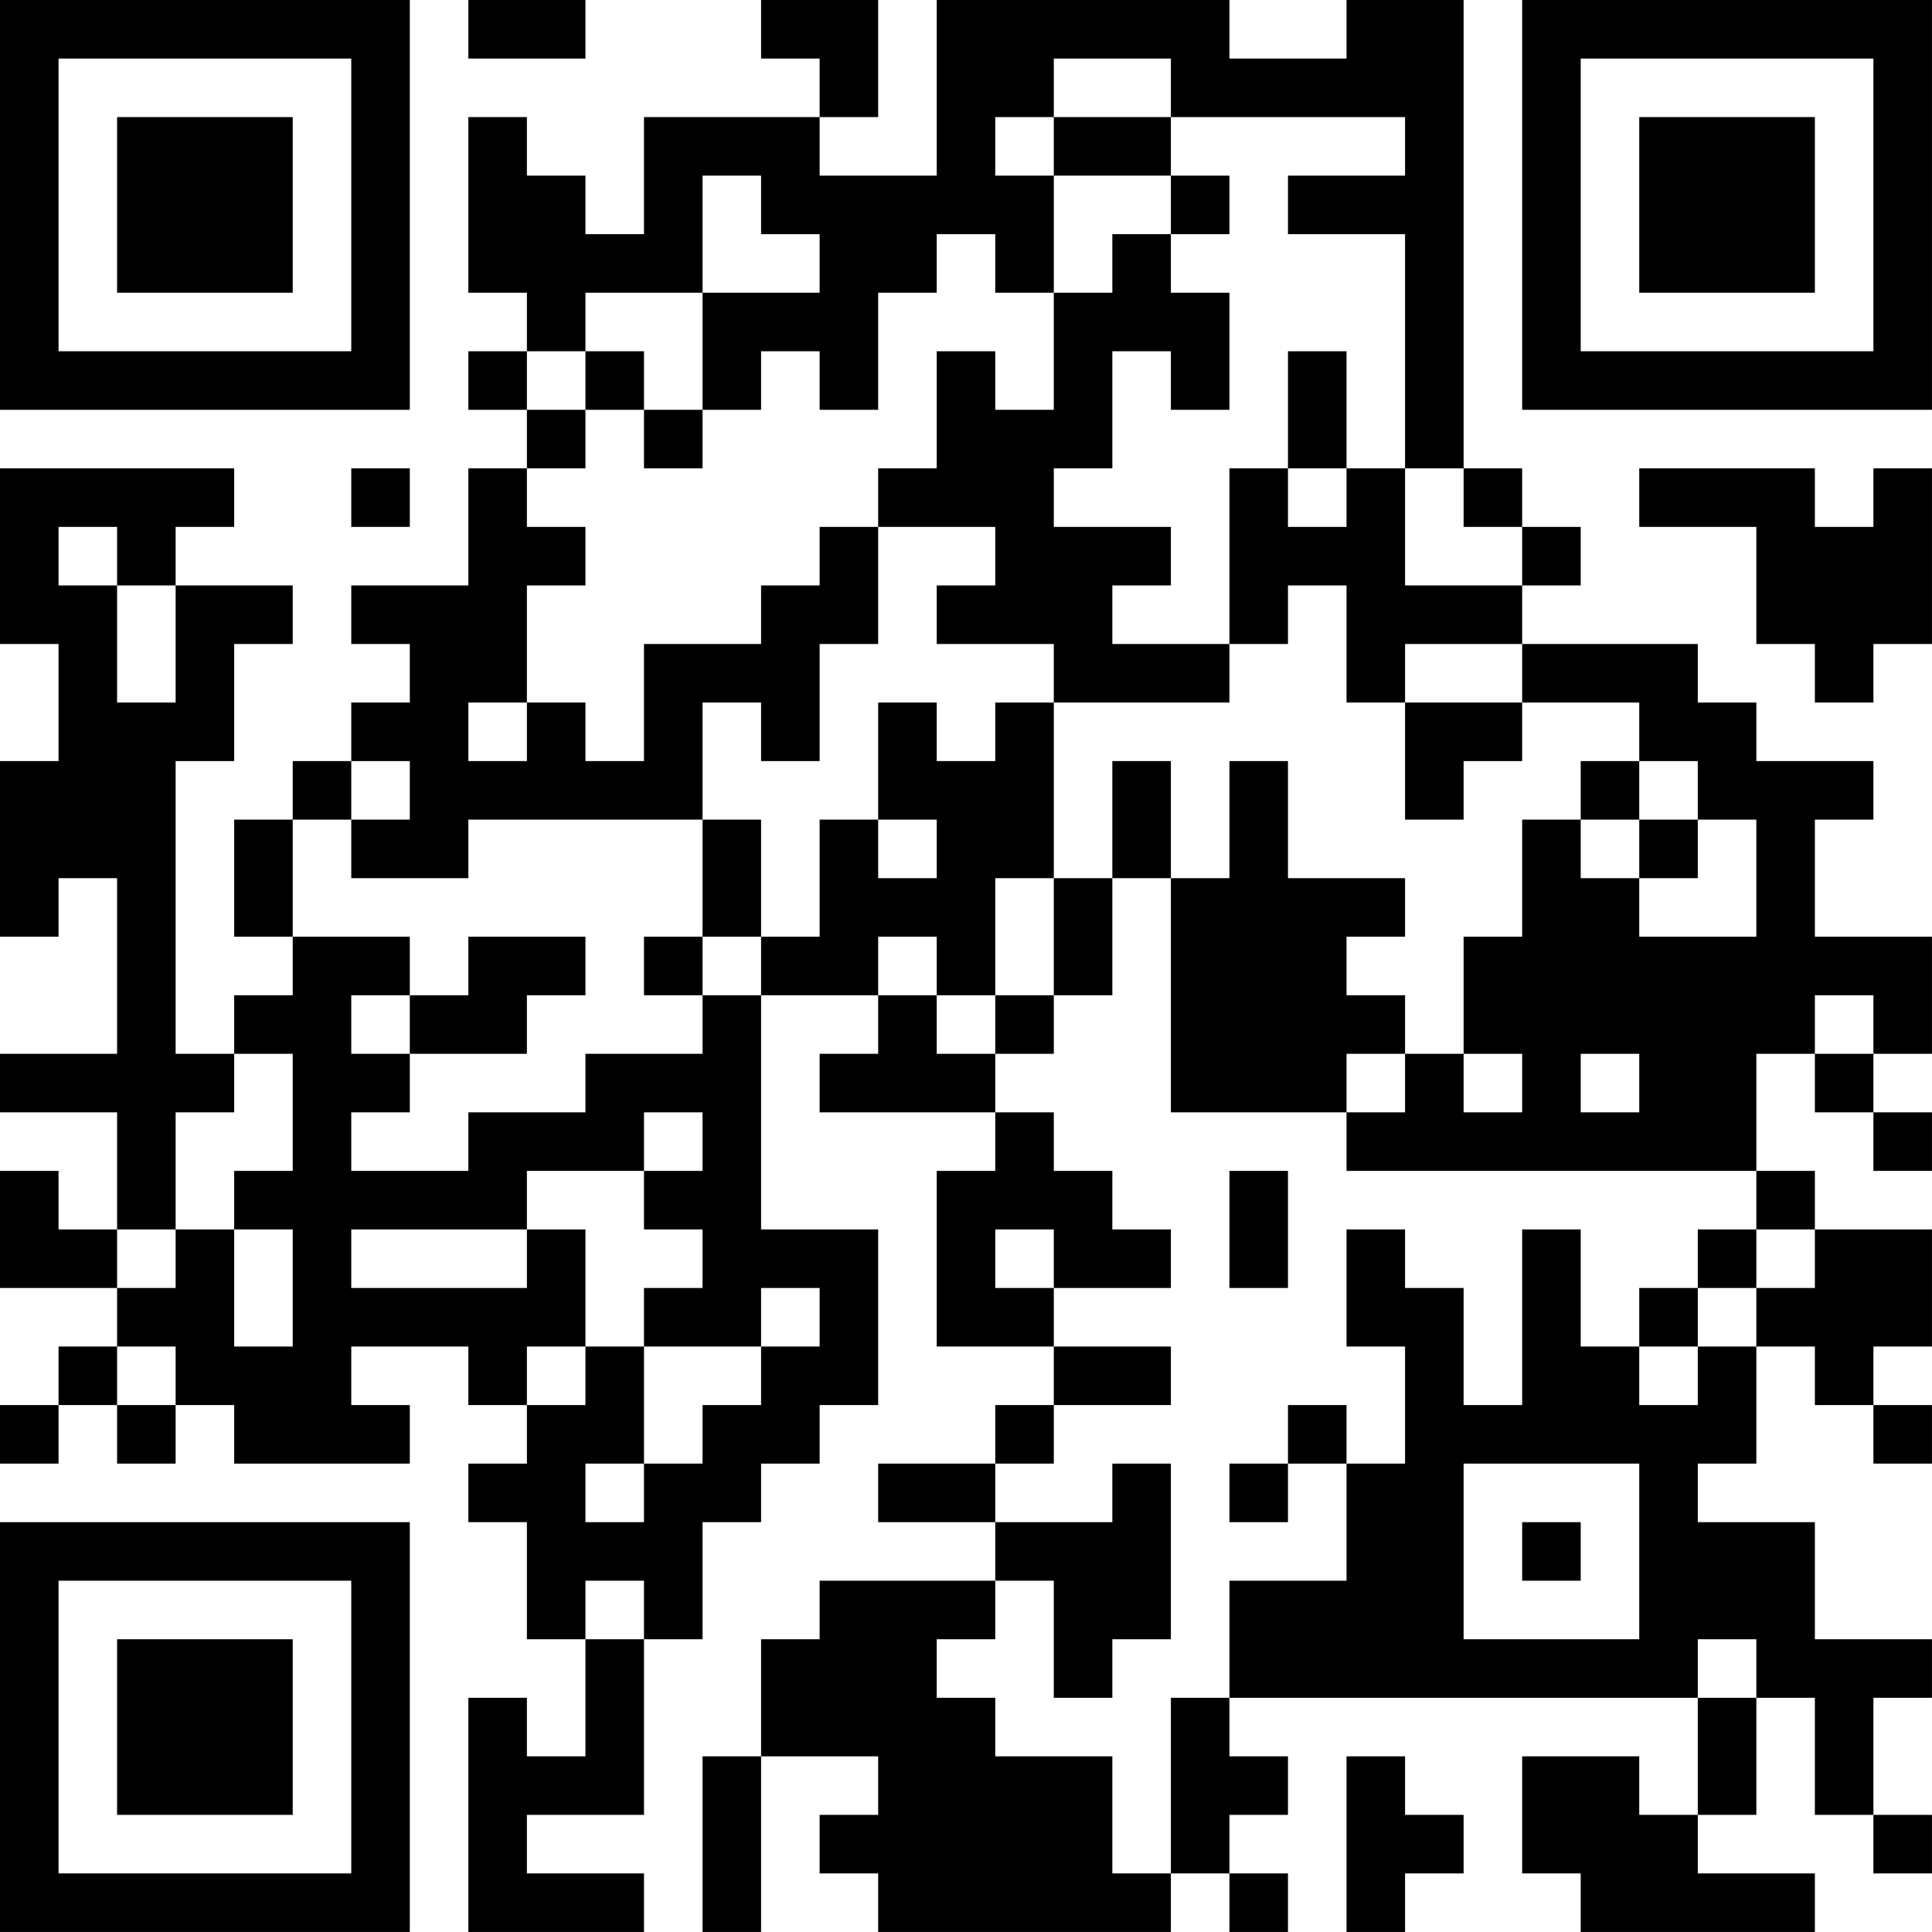 <?xml version="1.0" encoding="UTF-8"?>
<svg xmlns="http://www.w3.org/2000/svg" version="1.1" width="400" height="400" viewBox="0 0 400 400"><rect x="0" y="0" width="400" height="400" fill="#ffffff"/><g transform="scale(12.121)"><g transform="translate(0,0)"><path fill-rule="evenodd" d="M8 0L8 1L10 1L10 0ZM13 0L13 1L14 1L14 2L11 2L11 4L10 4L10 3L9 3L9 2L8 2L8 5L9 5L9 6L8 6L8 7L9 7L9 8L8 8L8 10L6 10L6 11L7 11L7 12L6 12L6 13L5 13L5 14L4 14L4 16L5 16L5 17L4 17L4 18L3 18L3 13L4 13L4 11L5 11L5 10L3 10L3 9L4 9L4 8L0 8L0 11L1 11L1 13L0 13L0 16L1 16L1 15L2 15L2 18L0 18L0 19L2 19L2 21L1 21L1 20L0 20L0 22L2 22L2 23L1 23L1 24L0 24L0 25L1 25L1 24L2 24L2 25L3 25L3 24L4 24L4 25L7 25L7 24L6 24L6 23L8 23L8 24L9 24L9 25L8 25L8 26L9 26L9 28L10 28L10 30L9 30L9 29L8 29L8 33L11 33L11 32L9 32L9 31L11 31L11 28L12 28L12 26L13 26L13 25L14 25L14 24L15 24L15 21L13 21L13 17L15 17L15 18L14 18L14 19L17 19L17 20L16 20L16 23L18 23L18 24L17 24L17 25L15 25L15 26L17 26L17 27L14 27L14 28L13 28L13 30L12 30L12 33L13 33L13 30L15 30L15 31L14 31L14 32L15 32L15 33L20 33L20 32L21 32L21 33L22 33L22 32L21 32L21 31L22 31L22 30L21 30L21 29L29 29L29 31L28 31L28 30L26 30L26 32L27 32L27 33L31 33L31 32L29 32L29 31L30 31L30 29L31 29L31 31L32 31L32 32L33 32L33 31L32 31L32 29L33 29L33 28L31 28L31 26L29 26L29 25L30 25L30 23L31 23L31 24L32 24L32 25L33 25L33 24L32 24L32 23L33 23L33 21L31 21L31 20L30 20L30 18L31 18L31 19L32 19L32 20L33 20L33 19L32 19L32 18L33 18L33 16L31 16L31 14L32 14L32 13L30 13L30 12L29 12L29 11L26 11L26 10L27 10L27 9L26 9L26 8L25 8L25 0L23 0L23 1L21 1L21 0L16 0L16 3L14 3L14 2L15 2L15 0ZM18 1L18 2L17 2L17 3L18 3L18 5L17 5L17 4L16 4L16 5L15 5L15 7L14 7L14 6L13 6L13 7L12 7L12 5L14 5L14 4L13 4L13 3L12 3L12 5L10 5L10 6L9 6L9 7L10 7L10 8L9 8L9 9L10 9L10 10L9 10L9 12L8 12L8 13L9 13L9 12L10 12L10 13L11 13L11 11L13 11L13 10L14 10L14 9L15 9L15 11L14 11L14 13L13 13L13 12L12 12L12 14L8 14L8 15L6 15L6 14L7 14L7 13L6 13L6 14L5 14L5 16L7 16L7 17L6 17L6 18L7 18L7 19L6 19L6 20L8 20L8 19L10 19L10 18L12 18L12 17L13 17L13 16L14 16L14 14L15 14L15 15L16 15L16 14L15 14L15 12L16 12L16 13L17 13L17 12L18 12L18 15L17 15L17 17L16 17L16 16L15 16L15 17L16 17L16 18L17 18L17 19L18 19L18 20L19 20L19 21L20 21L20 22L18 22L18 21L17 21L17 22L18 22L18 23L20 23L20 24L18 24L18 25L17 25L17 26L19 26L19 25L20 25L20 28L19 28L19 29L18 29L18 27L17 27L17 28L16 28L16 29L17 29L17 30L19 30L19 32L20 32L20 29L21 29L21 27L23 27L23 25L24 25L24 23L23 23L23 21L24 21L24 22L25 22L25 24L26 24L26 21L27 21L27 23L28 23L28 24L29 24L29 23L30 23L30 22L31 22L31 21L30 21L30 20L23 20L23 19L24 19L24 18L25 18L25 19L26 19L26 18L25 18L25 16L26 16L26 14L27 14L27 15L28 15L28 16L30 16L30 14L29 14L29 13L28 13L28 12L26 12L26 11L24 11L24 12L23 12L23 10L22 10L22 11L21 11L21 8L22 8L22 9L23 9L23 8L24 8L24 10L26 10L26 9L25 9L25 8L24 8L24 4L22 4L22 3L24 3L24 2L20 2L20 1ZM18 2L18 3L20 3L20 4L19 4L19 5L18 5L18 7L17 7L17 6L16 6L16 8L15 8L15 9L17 9L17 10L16 10L16 11L18 11L18 12L21 12L21 11L19 11L19 10L20 10L20 9L18 9L18 8L19 8L19 6L20 6L20 7L21 7L21 5L20 5L20 4L21 4L21 3L20 3L20 2ZM10 6L10 7L11 7L11 8L12 8L12 7L11 7L11 6ZM22 6L22 8L23 8L23 6ZM6 8L6 9L7 9L7 8ZM28 8L28 9L30 9L30 11L31 11L31 12L32 12L32 11L33 11L33 8L32 8L32 9L31 9L31 8ZM1 9L1 10L2 10L2 12L3 12L3 10L2 10L2 9ZM24 12L24 14L25 14L25 13L26 13L26 12ZM19 13L19 15L18 15L18 17L17 17L17 18L18 18L18 17L19 17L19 15L20 15L20 19L23 19L23 18L24 18L24 17L23 17L23 16L24 16L24 15L22 15L22 13L21 13L21 15L20 15L20 13ZM27 13L27 14L28 14L28 15L29 15L29 14L28 14L28 13ZM12 14L12 16L11 16L11 17L12 17L12 16L13 16L13 14ZM8 16L8 17L7 17L7 18L9 18L9 17L10 17L10 16ZM31 17L31 18L32 18L32 17ZM4 18L4 19L3 19L3 21L2 21L2 22L3 22L3 21L4 21L4 23L5 23L5 21L4 21L4 20L5 20L5 18ZM27 18L27 19L28 19L28 18ZM11 19L11 20L9 20L9 21L6 21L6 22L9 22L9 21L10 21L10 23L9 23L9 24L10 24L10 23L11 23L11 25L10 25L10 26L11 26L11 25L12 25L12 24L13 24L13 23L14 23L14 22L13 22L13 23L11 23L11 22L12 22L12 21L11 21L11 20L12 20L12 19ZM21 20L21 22L22 22L22 20ZM29 21L29 22L28 22L28 23L29 23L29 22L30 22L30 21ZM2 23L2 24L3 24L3 23ZM22 24L22 25L21 25L21 26L22 26L22 25L23 25L23 24ZM25 25L25 28L28 28L28 25ZM26 26L26 27L27 27L27 26ZM10 27L10 28L11 28L11 27ZM29 28L29 29L30 29L30 28ZM23 30L23 33L24 33L24 32L25 32L25 31L24 31L24 30ZM0 0L0 7L7 7L7 0ZM1 1L1 6L6 6L6 1ZM2 2L2 5L5 5L5 2ZM26 0L26 7L33 7L33 0ZM27 1L27 6L32 6L32 1ZM28 2L28 5L31 5L31 2ZM0 26L0 33L7 33L7 26ZM1 27L1 32L6 32L6 27ZM2 28L2 31L5 31L5 28Z" fill="#000000"/></g></g></svg>
